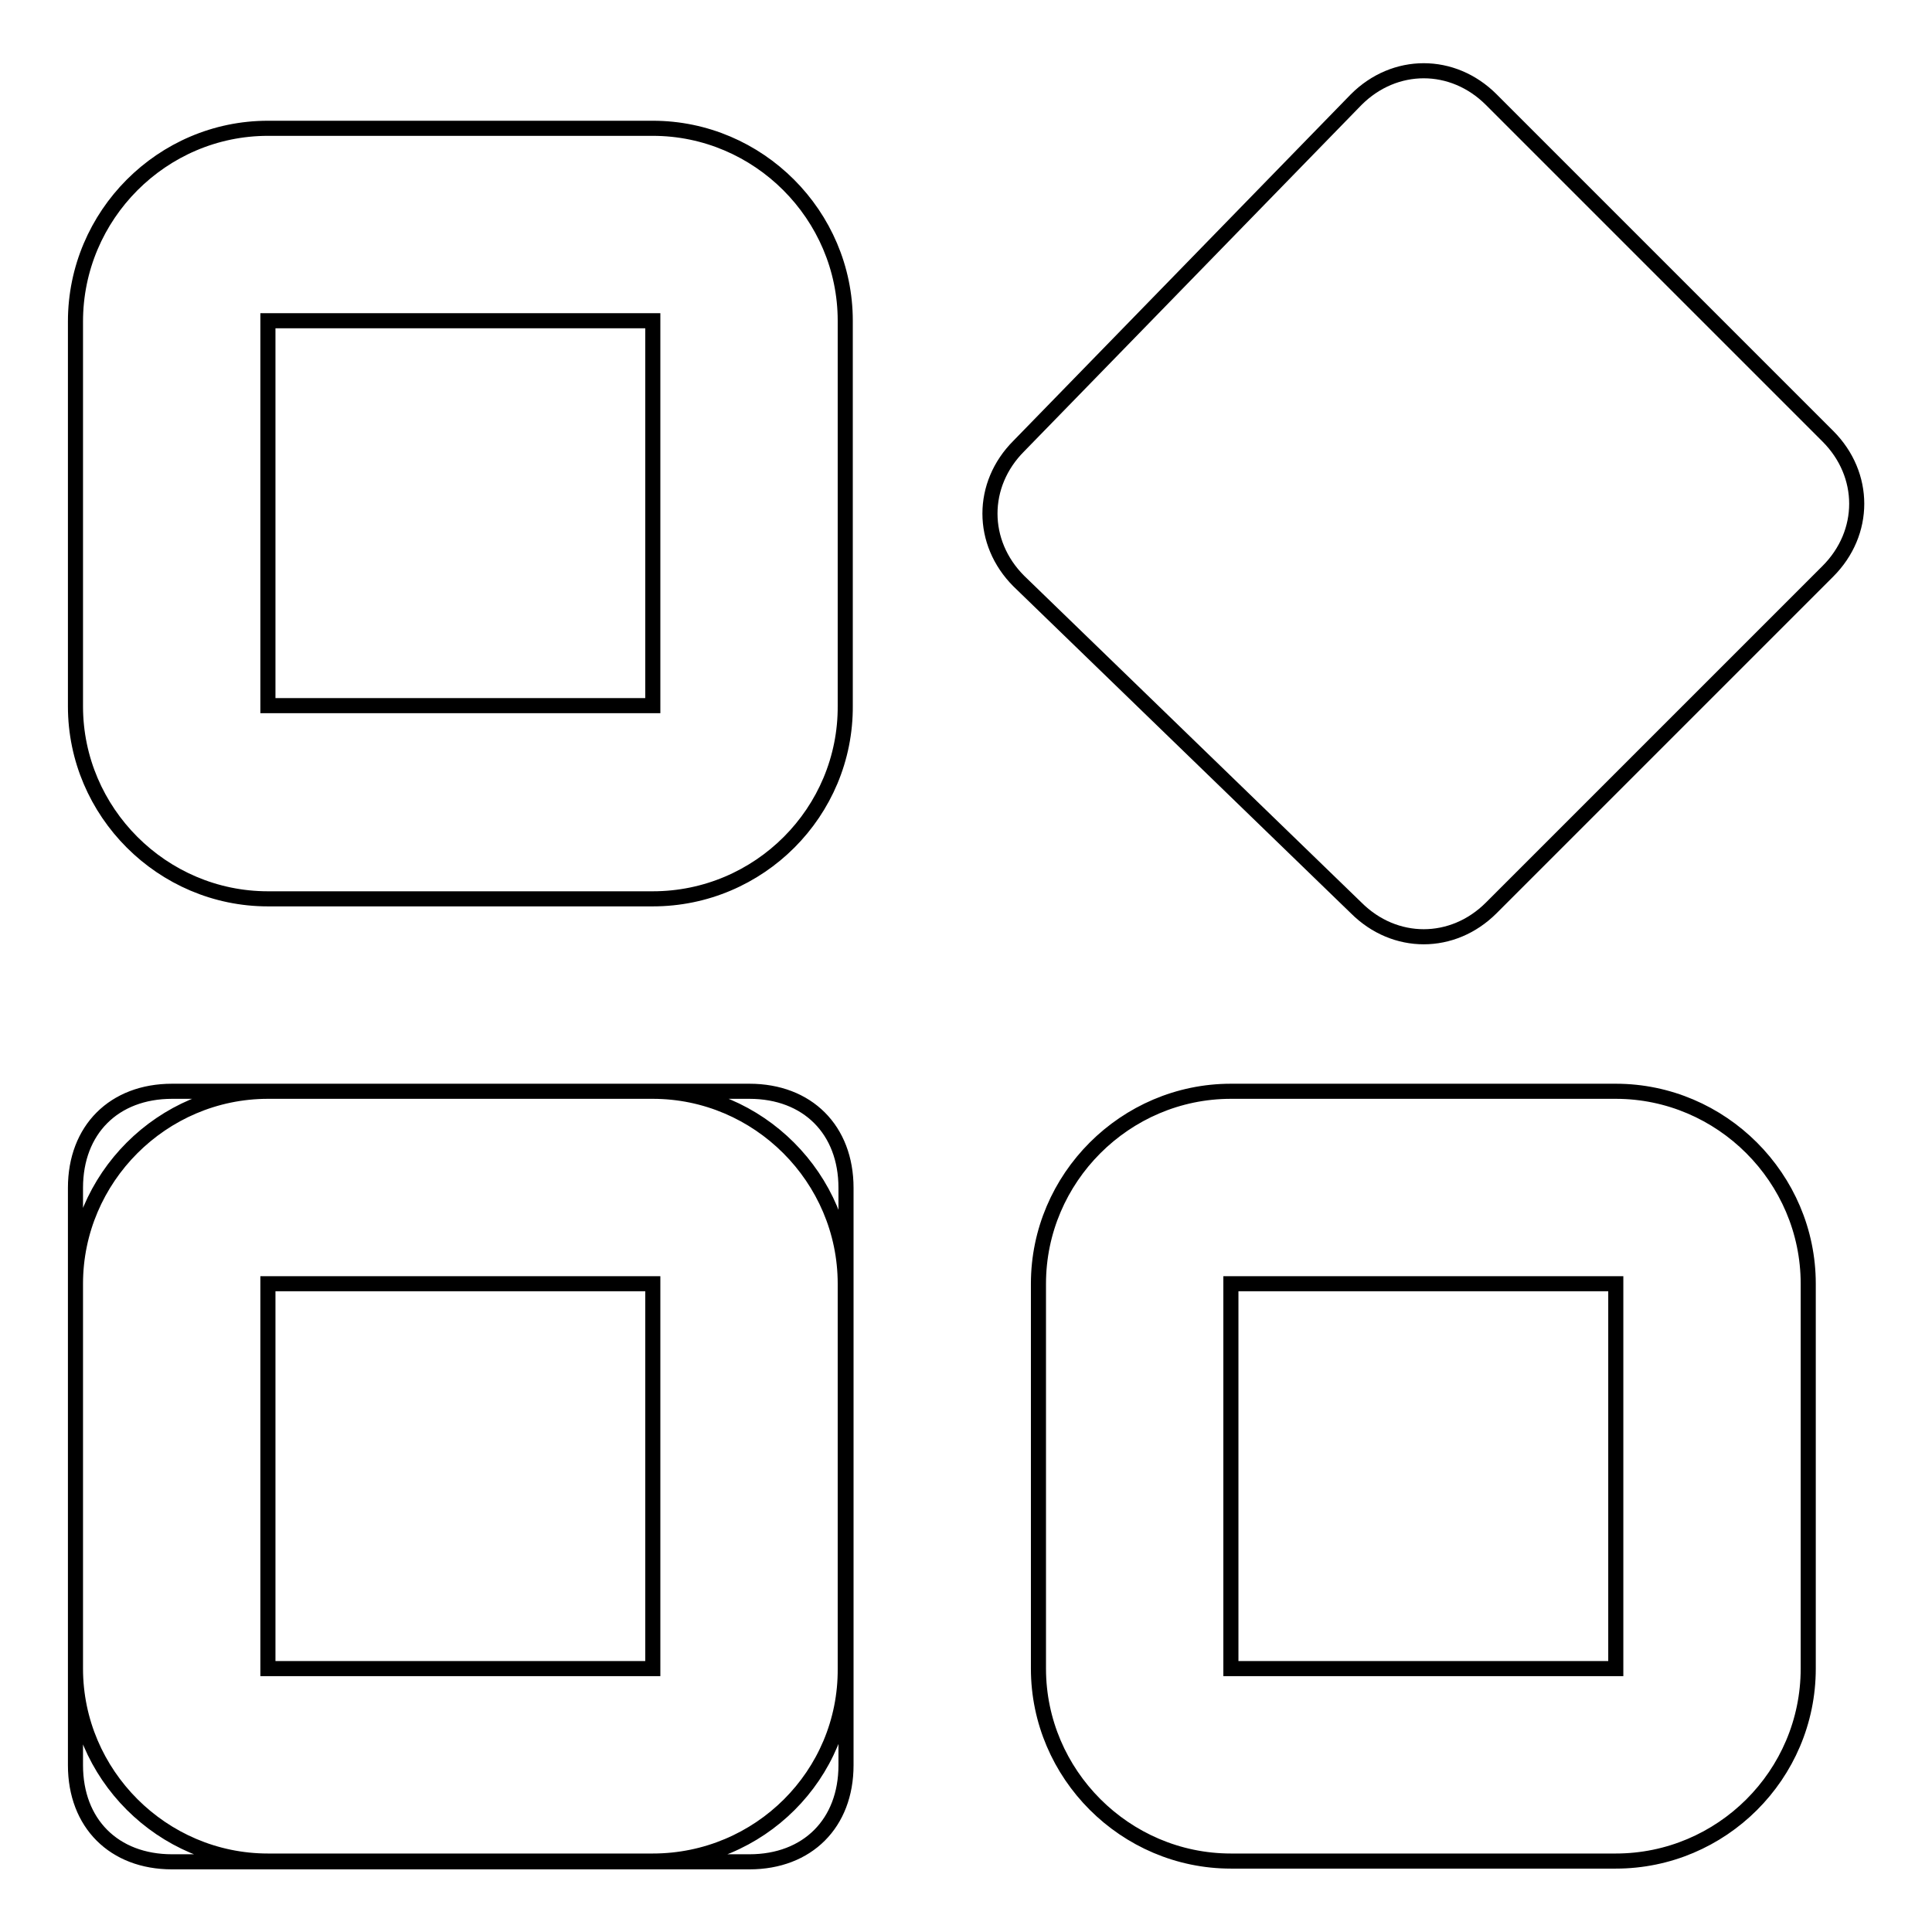 <?xml version="1.0" encoding="utf-8"?>
<!-- Svg Vector Icons : http://www.onlinewebfonts.com/icon -->
<!DOCTYPE svg PUBLIC "-//W3C//DTD SVG 1.1//EN" "http://www.w3.org/Graphics/SVG/1.1/DTD/svg11.dtd">
<svg version="1.1" xmlns="http://www.w3.org/2000/svg" xmlns:xlink="http://www.w3.org/1999/xlink" x="0px" y="0px" viewBox="0 0 256 256" enable-background="new 0 0 256 256" xml:space="preserve">
<g> <path stroke-width="2" fill-opacity="0" stroke="#000000"  d="M86.5,119.1h-51c-14,0-25.5-11.5-25.5-25.5v-51C10,28.5,21.5,17,35.5,17h51c14,0,25.5,11.5,25.5,25.5v51 C112.1,107.6,100.6,119.1,86.5,119.1z M35.5,42.5v51h51v-51H35.5z M22.8,144.6h76.5c7.7,0,12.8,5.1,12.8,12.8v76.5 c0,7.7-5.1,12.8-12.8,12.8H22.8c-7.7,0-12.8-5.1-12.8-12.8v-76.5C10,149.7,15.1,144.6,22.8,144.6z M86.5,246.6h-51 c-14,0-25.5-11.5-25.5-25.5v-51c0-14,11.5-25.5,25.5-25.5h51c14,0,25.5,11.5,25.5,25.5v51C112.1,235.2,100.6,246.6,86.5,246.6z  M35.5,170.1v51h51v-51H35.5z M179.7,13.2c5.1-5.1,12.8-5.1,17.9,0l44.6,44.6c5.1,5.1,5.1,12.8,0,17.9l-44.6,44.6 c-5.1,5.1-12.8,5.1-17.9,0L135,77c-5.1-5.1-5.1-12.8,0-17.9L179.7,13.2z M214.1,246.6h-51c-14,0-25.5-11.5-25.5-25.5v-51 c0-14,11.5-25.5,25.5-25.5h51c14,0,25.5,11.5,25.5,25.5v51C239.6,235.2,228.1,246.6,214.1,246.6z M163.1,170.1v51h51v-51H163.1z"/></g>
</svg>